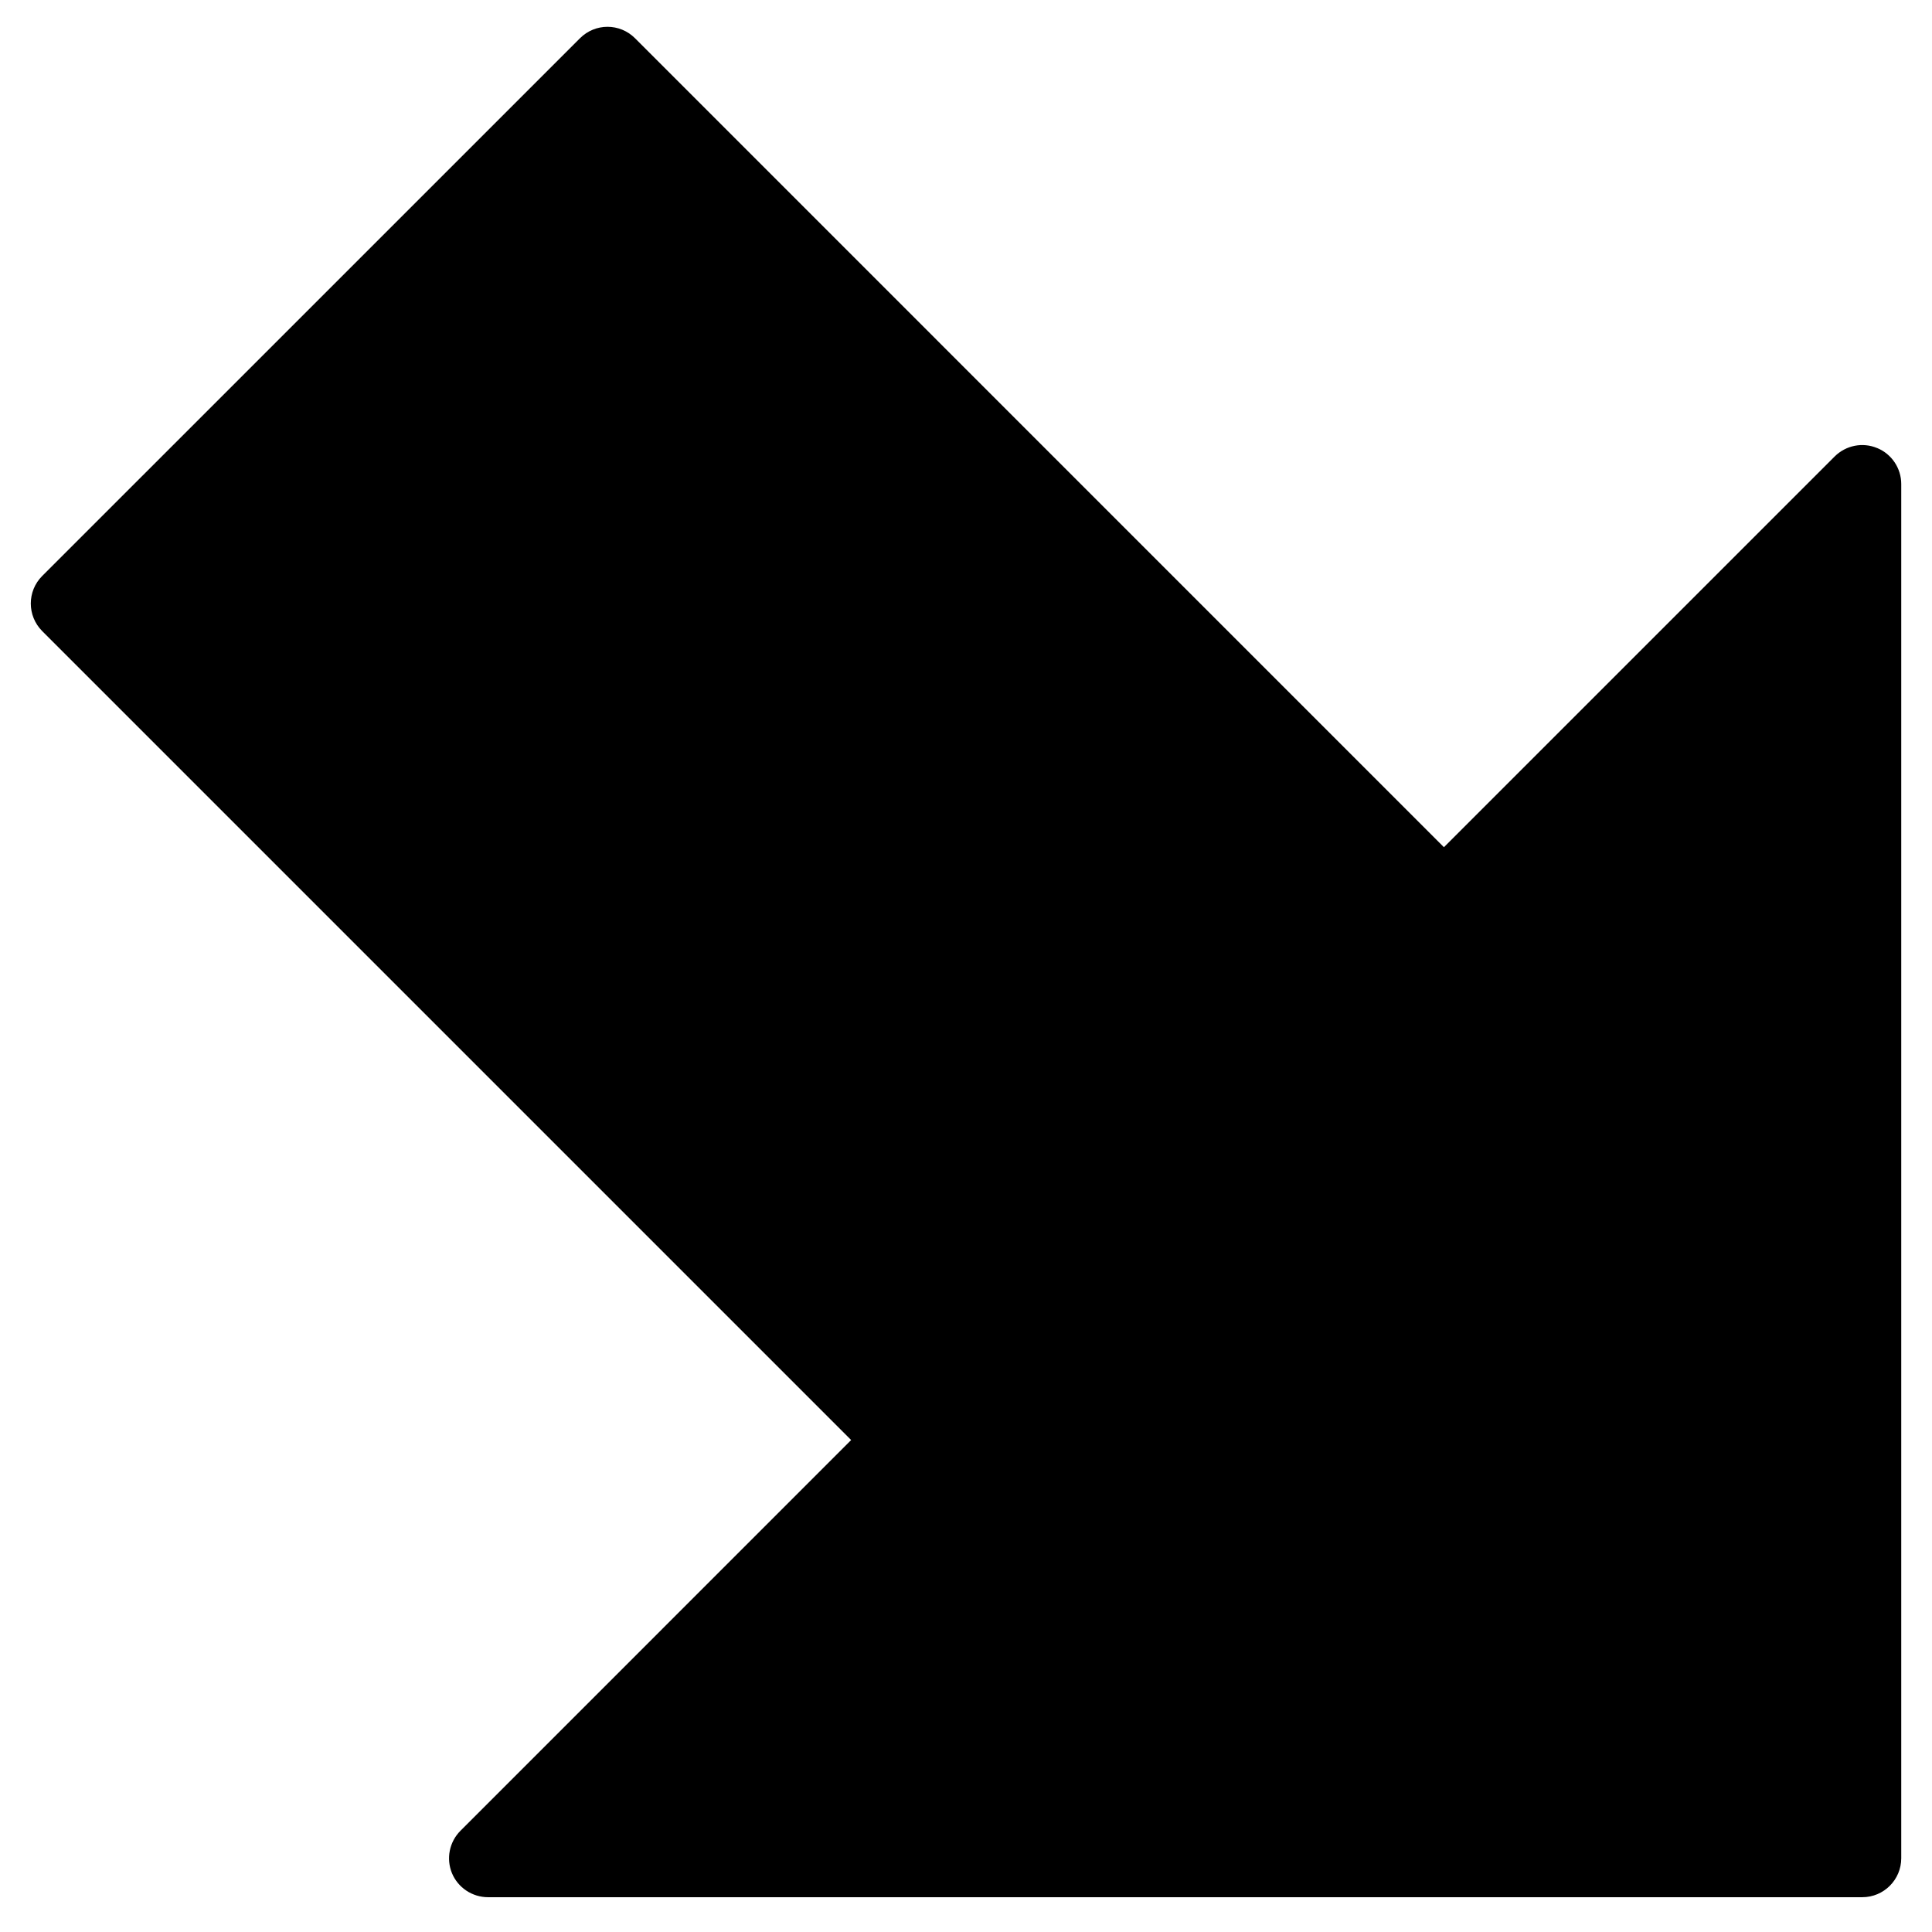 <?xml version="1.0" encoding="UTF-8"?>
<!-- The Best Svg Icon site in the world: iconSvg.co, Visit us! https://iconsvg.co -->
<svg fill="#000000" width="800px" height="800px" version="1.1" viewBox="144 144 512 512" xmlns="http://www.w3.org/2000/svg">
 <path d="m641.46 262.74c-3.84-1.613-8.281-0.723-11.254 2.231l-103.55 103.55-214.36-214.38c-4.047-4.051-10.555-4.051-14.602 0l-142.51 142.5c-4.027 4.027-4.027 10.555 0 14.602l214.38 214.38-103.53 103.54c-2.953 2.953-3.844 7.394-2.254 11.258 1.594 3.84 5.391 6.359 9.562 6.359h364.18c5.703 0 10.328-4.625 10.328-10.328v-364.18c0-4.172-2.519-7.949-6.383-9.539" fill-rule="evenodd"/>
</svg>